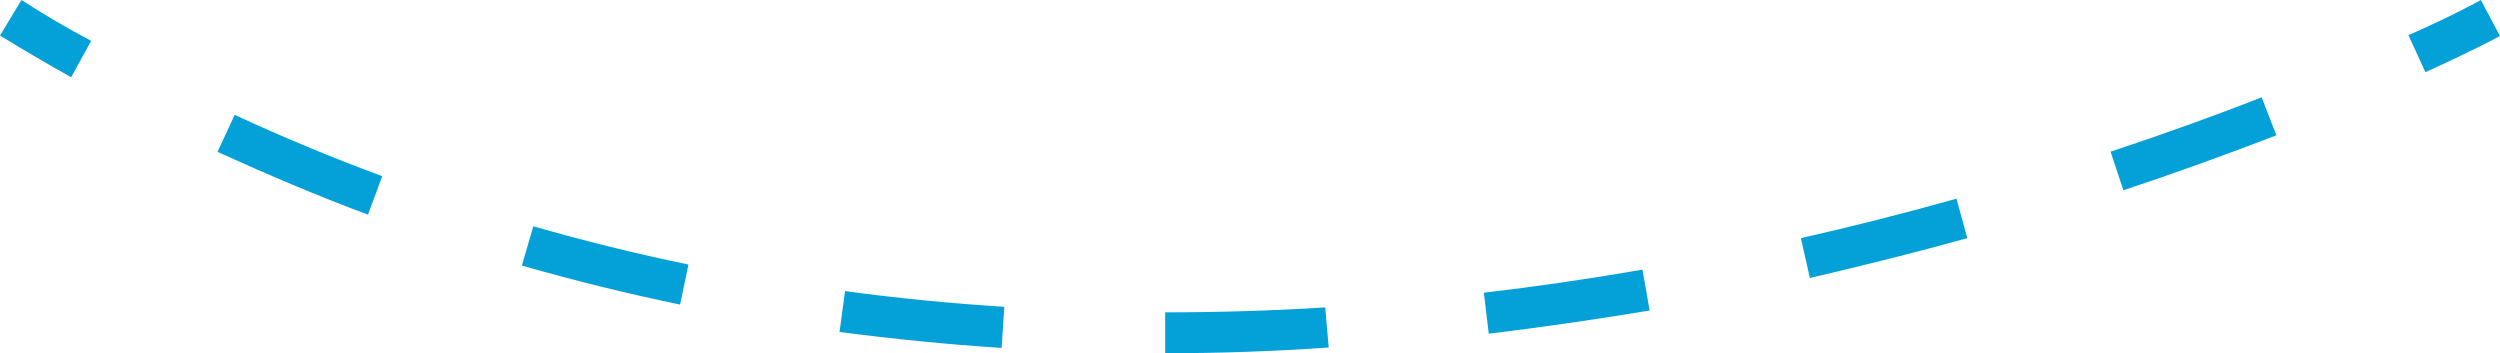 <svg xmlns="http://www.w3.org/2000/svg" viewBox="0 0 122.3 17.28"><defs><style>.cls-1{fill:#04a1d8;}</style></defs><g id="Layer_2" data-name="Layer 2"><g id="Layer_5" data-name="Layer 5"><path class="cls-1" d="M118.65,3.53l-.83-1.81c2.27-1,3.53-1.71,3.54-1.72l.94,1.76S121,2.47,118.65,3.53Z"/><path class="cls-1" d="M57,17.28l0-2c2.59,0,5.22-.08,7.83-.24L65,17C62.3,17.19,59.63,17.28,57,17.28Zm-8-.26c-2.66-.17-5.33-.44-7.93-.78l.27-2c2.55.35,5.17.6,7.79.77Zm23.83-.7-.24-2c2.56-.3,5.17-.68,7.76-1.13l.35,2C78.12,15.62,75.48,16,72.88,16.32ZM33.27,14.9c-2.6-.54-5.21-1.18-7.74-1.91l.56-1.92c2.48.71,5,1.34,7.59,1.87Zm55.27-1.3-.44-1.95c2.52-.57,5.08-1.22,7.61-1.93l.53,1.93C93.69,12.36,91.1,13,88.54,13.6ZM18,10.5c-2.48-.92-5-2-7.36-3.07l.84-1.81c2.36,1.09,4.78,2.1,7.22,3Zm85.88-1.18-.63-1.9c2.5-.83,5-1.72,7.39-2.66l.72,1.86C108.89,7.57,106.37,8.48,103.84,9.32Z"/><path class="cls-1" d="M3.48,3.78C2.3,3.12,1.13,2.43,0,1.74L1.05,0C2.15.71,3.3,1.39,4.46,2Z"/></g></g></svg>